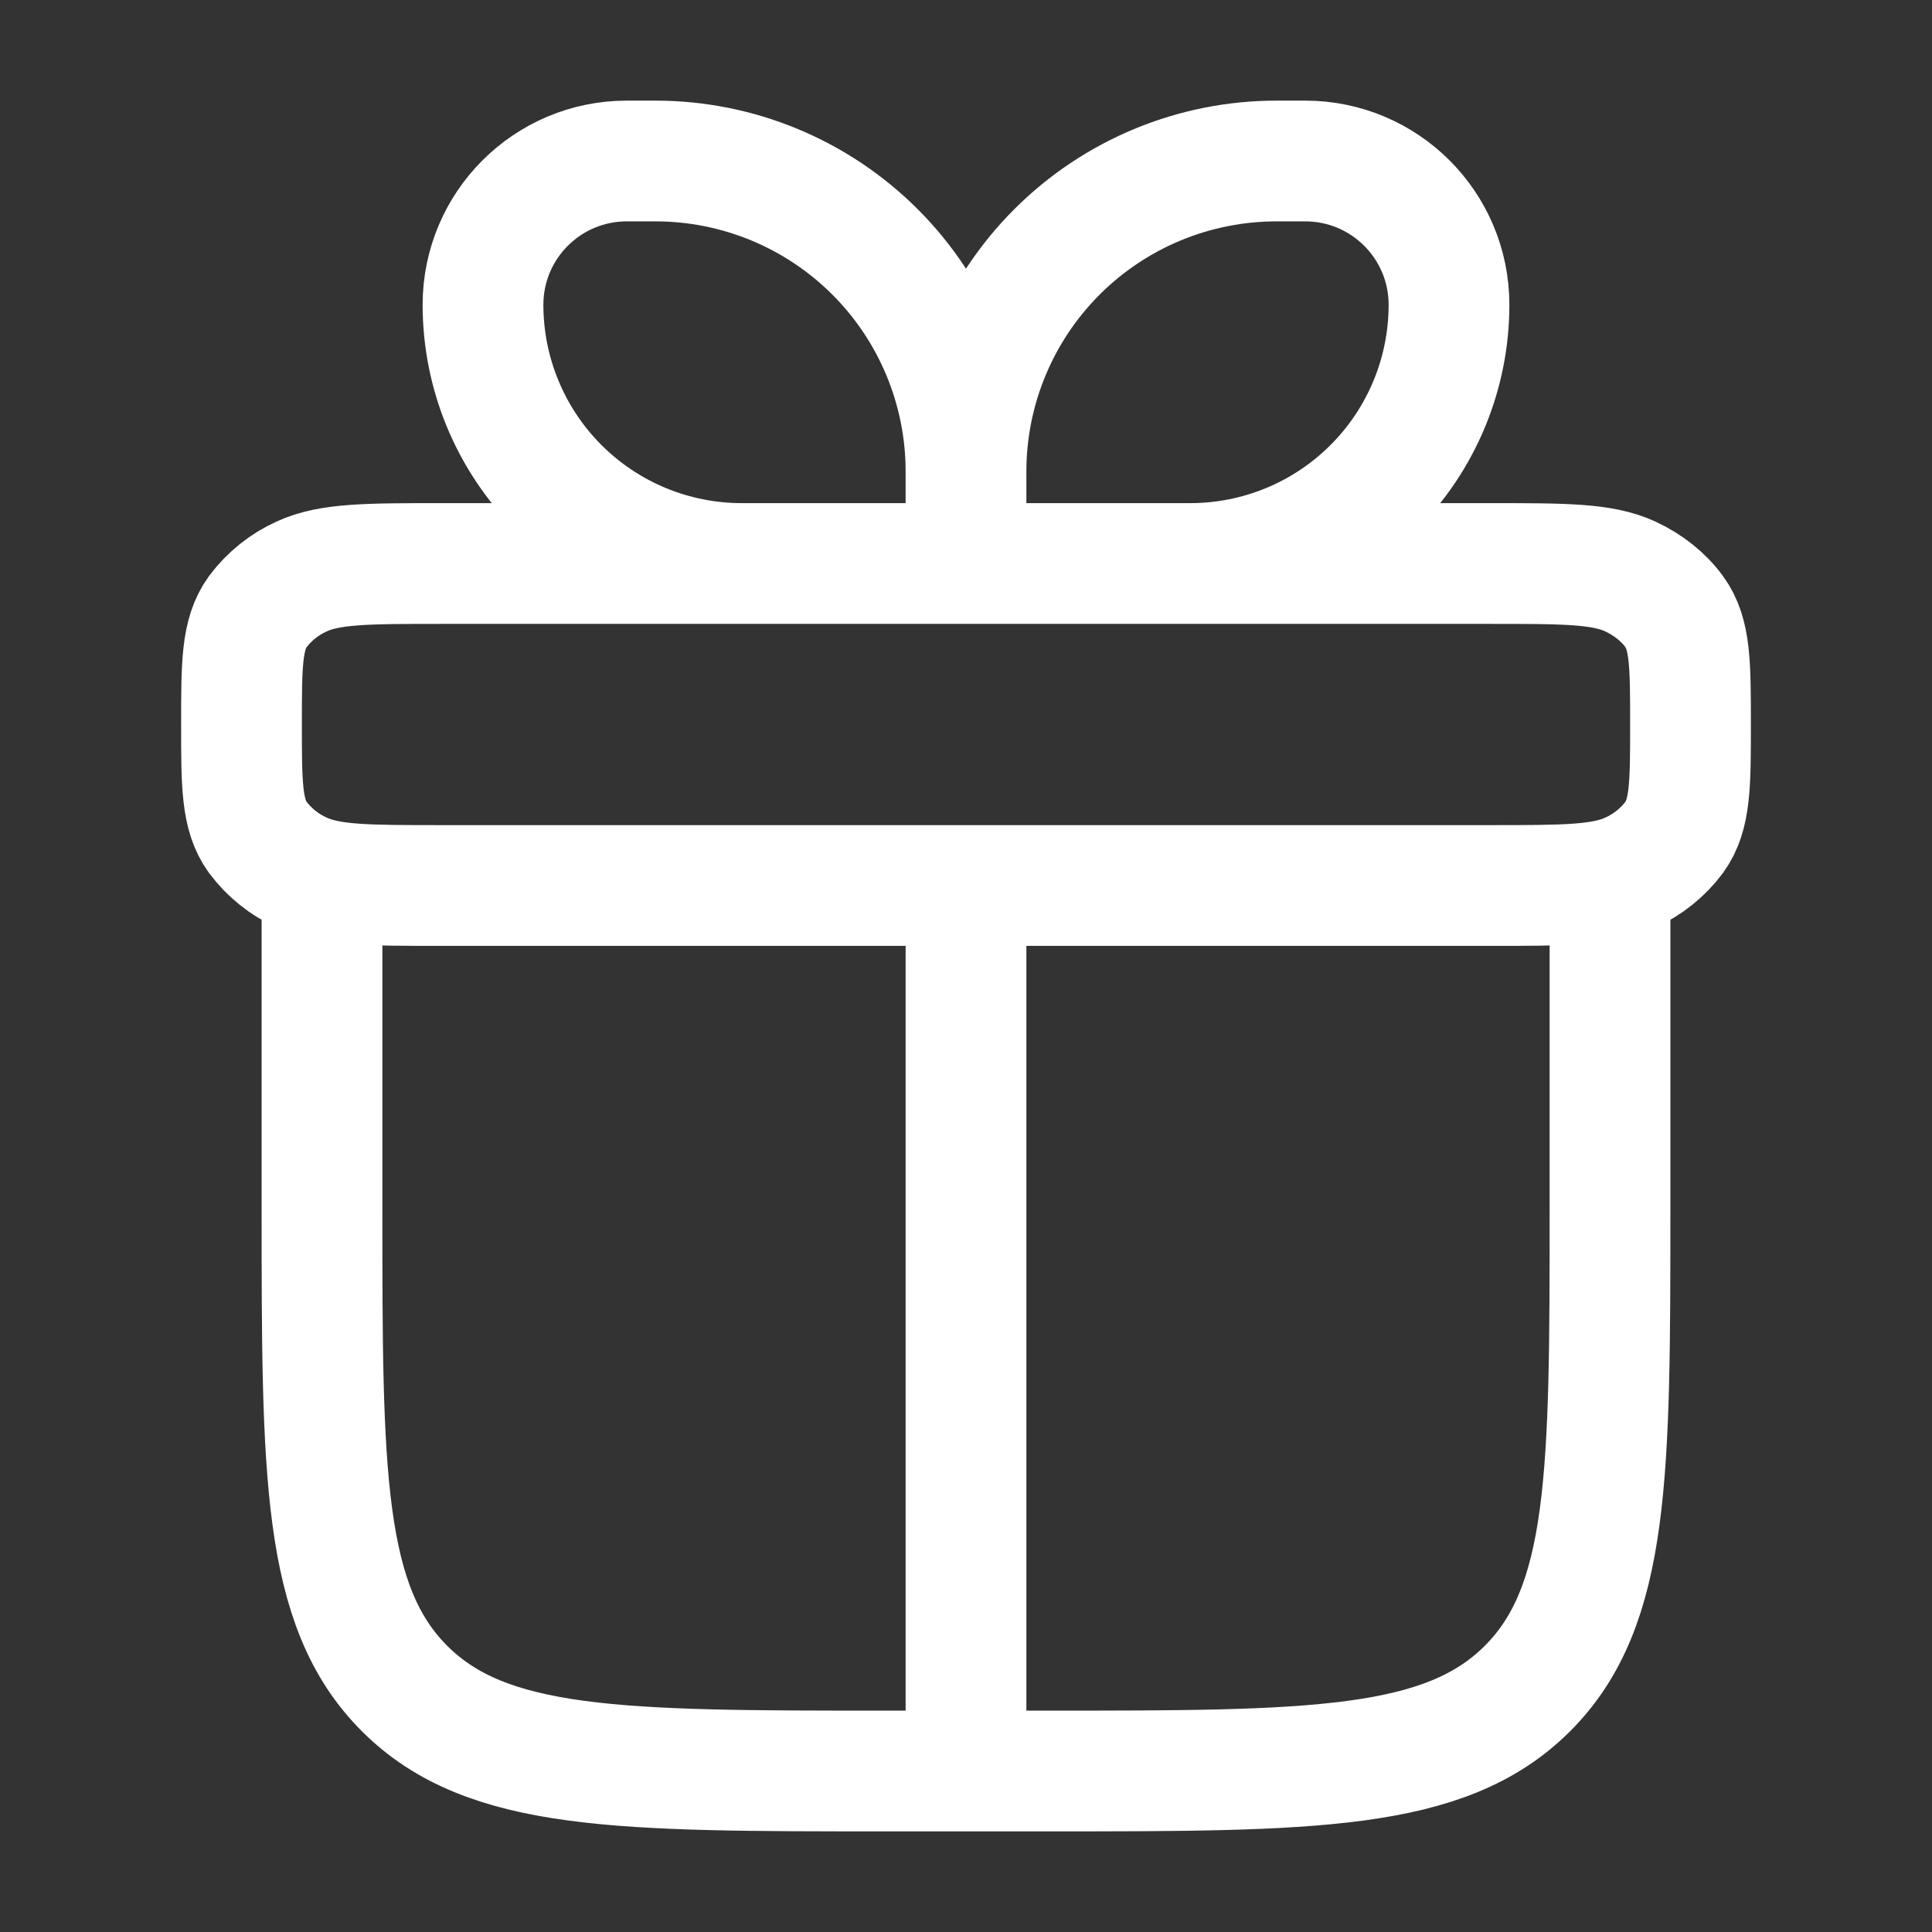 <?xml version="1.0" encoding="UTF-8"?> <svg xmlns="http://www.w3.org/2000/svg" width="332" height="332" viewBox="0 0 332 332" fill="none"><rect x="0" y="0" width="332" height="332" fill="#333333" stroke="none"/><path d="M55.333 152.167V207.5C55.333 253.15 55.333 275.975 69.513 290.154C83.692 304.334 106.517 304.334 152.167 304.334H179.833C225.483 304.334 248.308 304.334 262.488 290.154C276.667 275.975 276.667 253.15 276.667 207.5V152.167M166 81.022C166 66.871 160.379 53.3 150.373 43.294C140.367 33.288 126.795 27.667 112.645 27.667H107.706C94.067 27.667 83 38.72 83 52.373C83 64.165 87.684 75.474 96.022 83.811C104.36 92.15 115.669 96.834 127.46 96.834H166M166 81.022V96.834M166 81.022C166 66.871 171.621 53.3 181.627 43.294C191.633 33.288 205.204 27.667 219.355 27.667H224.294C237.933 27.667 249 38.72 249 52.373C249 58.212 247.85 63.993 245.616 69.388C243.381 74.782 240.106 79.683 235.978 83.811C231.849 87.94 226.948 91.215 221.554 93.449C216.16 95.684 210.378 96.834 204.54 96.834H166M166 152.167V304.334M41.5 124.5C41.5 114.153 41.5 108.979 44.281 105.134C46.253 102.491 48.867 100.396 51.875 99.047C56.689 96.834 63.149 96.834 76.083 96.834H255.917C268.851 96.834 275.311 96.834 280.125 99.047C283.279 100.513 285.893 102.616 287.719 105.134C290.5 108.979 290.5 114.153 290.5 124.5C290.5 134.848 290.5 140.007 287.719 143.867C285.747 146.509 283.133 148.604 280.125 149.954C275.311 152.167 268.851 152.167 255.917 152.167H76.083C63.149 152.167 56.689 152.167 51.875 149.954C48.867 148.604 46.253 146.509 44.281 143.867C41.5 140.007 41.5 134.848 41.5 124.5Z" stroke="white" stroke-width="20.75" stroke-linecap="round" stroke-linejoin="round"></path></svg> 
